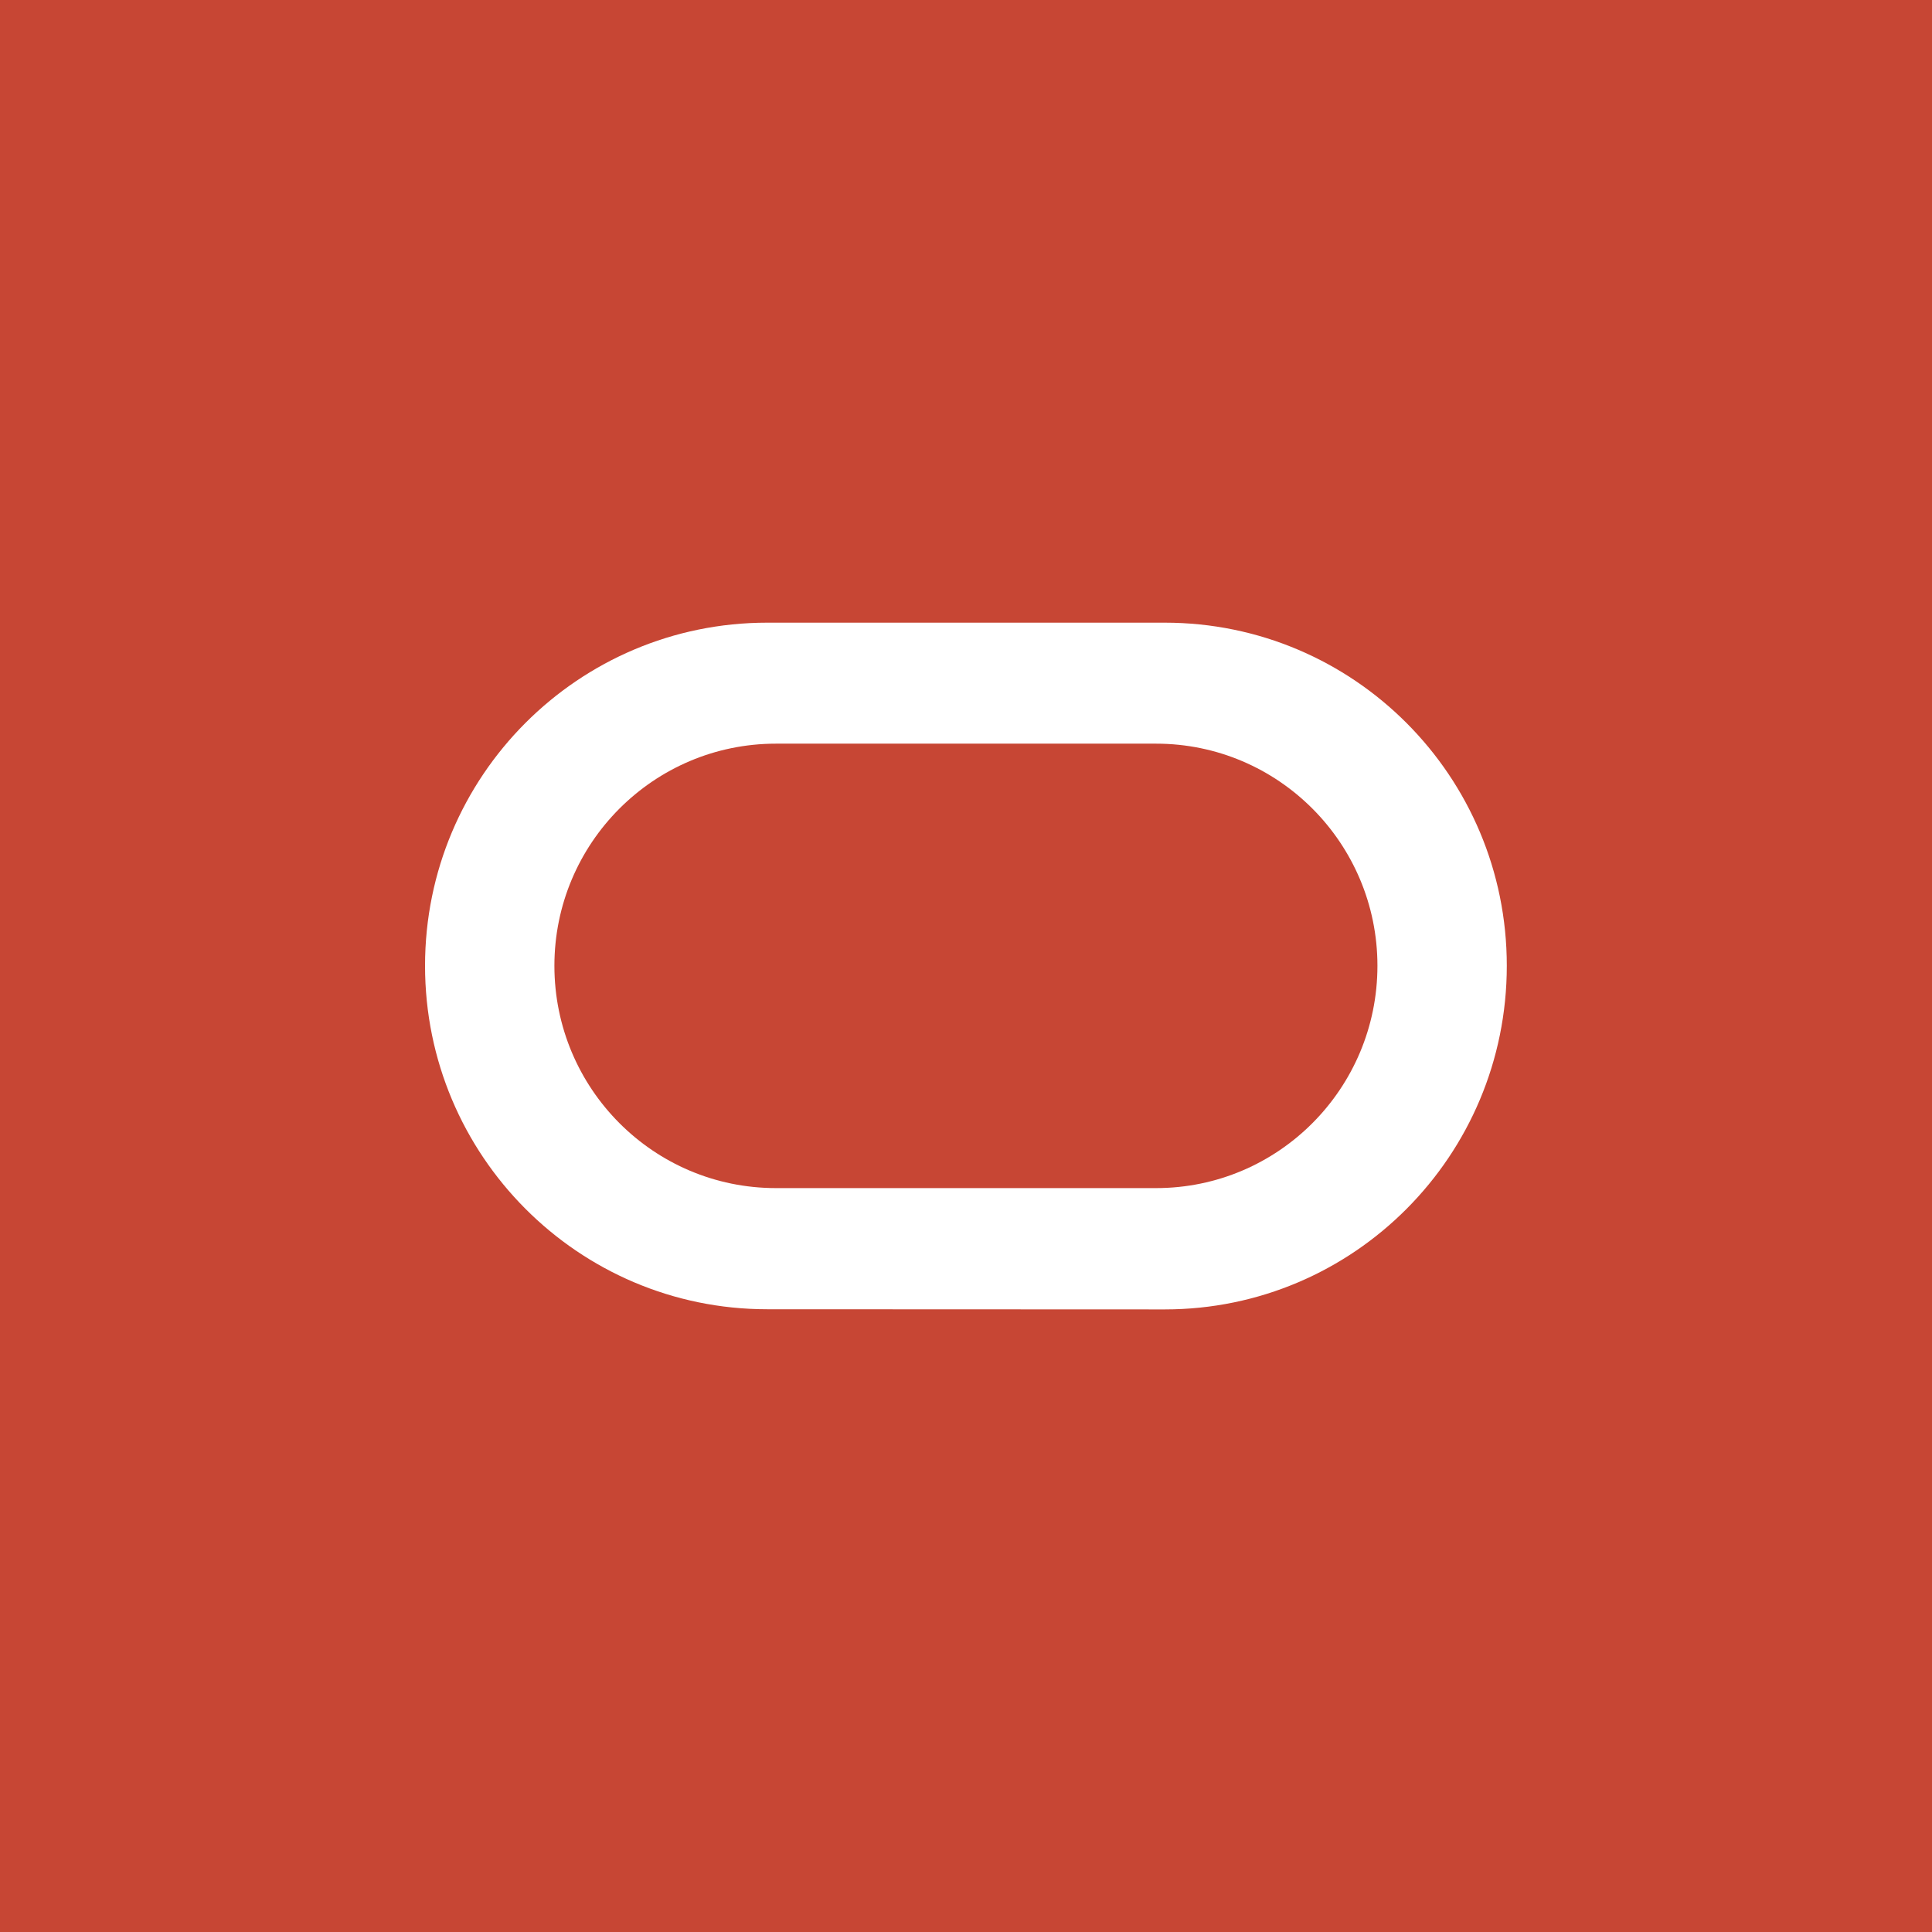 <svg width="24" height="24" viewBox="0 0 24 24" fill="none" xmlns="http://www.w3.org/2000/svg">
<path d="M17.111 11.997C17.111 13.523 15.879 14.759 14.361 14.759H9.639C8.119 14.759 6.887 13.523 6.887 11.997C6.887 10.475 8.119 9.238 9.639 9.238H14.361C15.879 9.238 17.111 10.475 17.111 11.997Z" fill="#C74634"/>
<path d="M24 0H0V24H24V0ZM5.28 11.997C5.28 9.641 7.184 7.735 9.53 7.735H14.469C16.816 7.735 18.718 9.641 18.718 11.997C18.718 14.357 16.816 16.266 14.469 16.266L9.53 16.264C7.184 16.264 5.28 14.354 5.28 11.997Z" fill="#C74634"/>
</svg>
